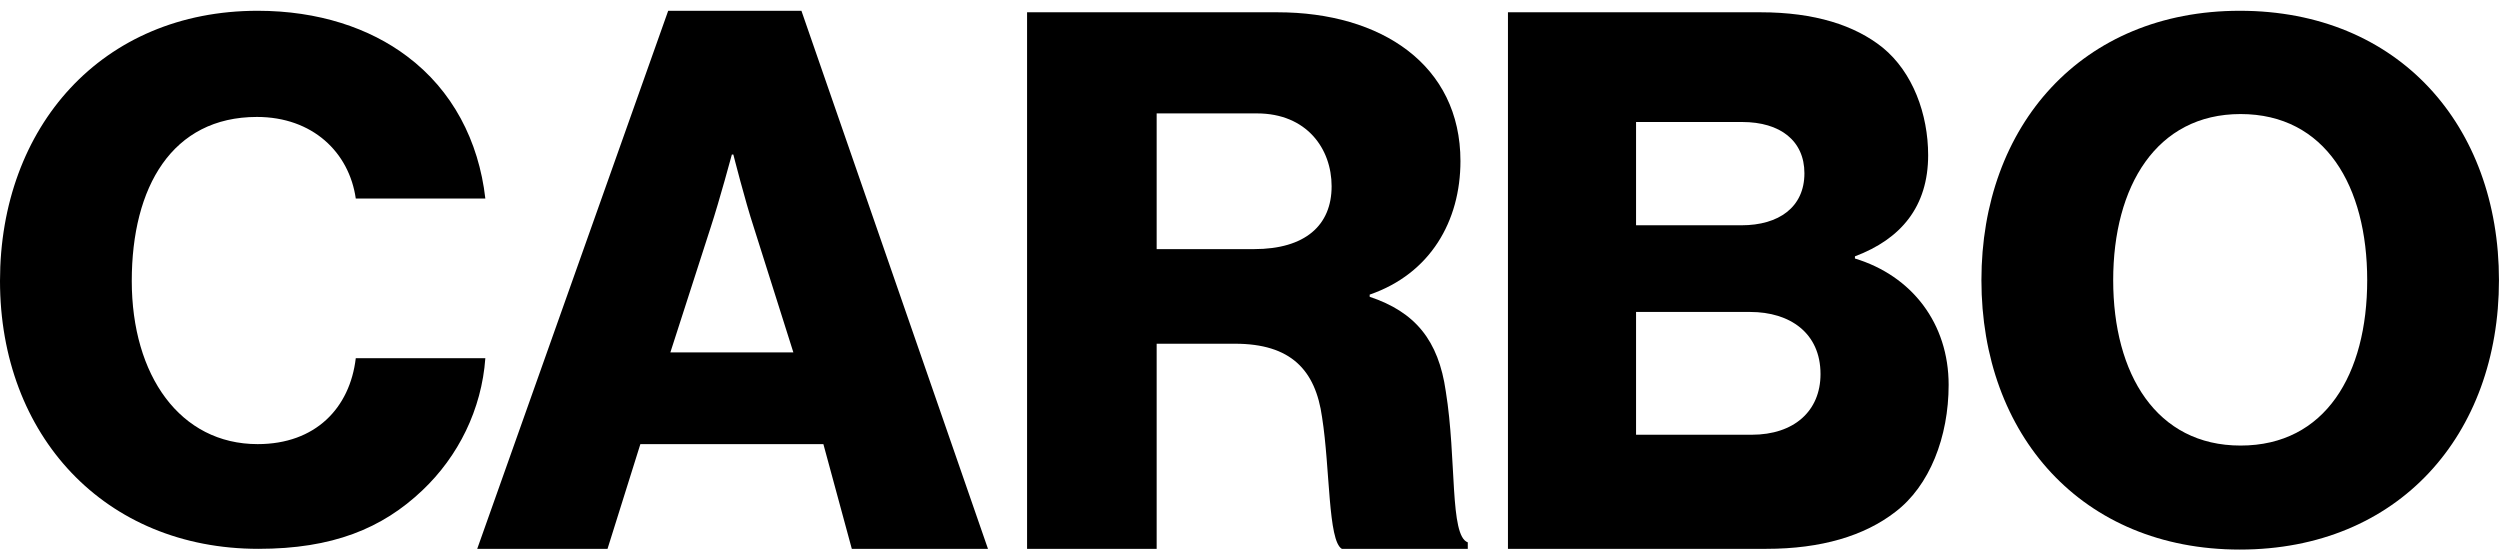<svg width="116" height="26" viewBox="0 0 116 26" fill="none" xmlns="http://www.w3.org/2000/svg">
<path d="M11.99 25.466C4.857 25.466 0 20.205 0 13.034C0 5.895 4.721 0.5 11.956 0.5C14.776 0.5 17.153 1.304 18.886 2.611C20.992 4.186 22.214 6.532 22.52 9.213H16.508C16.202 7.068 14.504 5.426 11.922 5.426C7.982 5.426 6.114 8.677 6.114 13.034C6.114 17.424 8.356 20.607 11.956 20.607C14.64 20.607 16.236 18.932 16.508 16.619H22.52C22.35 18.999 21.263 21.177 19.599 22.752C17.731 24.528 15.421 25.466 11.99 25.466Z" fill="black"/>
<path d="M22.143 25.466L31.004 0.5H37.186L45.842 25.466H39.524L38.205 20.607H29.713L28.189 25.466H22.143ZM31.105 16.351H36.812L34.978 10.554C34.57 9.314 34.027 7.169 34.027 7.169H33.959C33.959 7.169 33.381 9.314 32.974 10.554L31.105 16.351Z" fill="black"/>
<path d="M47.656 25.466V0.57H59.273C64.096 0.57 67.765 3.017 67.765 7.474C67.765 10.255 66.372 12.698 63.553 13.67V13.771C65.659 14.475 66.746 15.781 67.085 18.161C67.595 21.311 67.255 24.863 68.105 25.165V25.466H62.262C61.617 25.098 61.719 21.747 61.345 19.367C61.039 17.155 59.885 15.949 57.303 15.949H53.669V25.466H47.656ZM53.669 11.559H58.186C60.564 11.559 61.787 10.453 61.787 8.643C61.787 6.901 60.632 5.262 58.322 5.262H53.669V11.559Z" fill="black"/>
<path d="M69.969 25.466V0.57H81.687C84.201 0.57 86.069 1.173 87.36 2.212C88.752 3.352 89.466 5.292 89.466 7.202C89.466 9.582 88.209 11.09 86.069 11.894V11.995C88.718 12.799 90.417 15.011 90.417 17.859C90.417 20.272 89.534 22.551 87.937 23.757C86.51 24.863 84.506 25.466 81.959 25.466H69.969ZM75.913 20.172H81.28C83.25 20.172 84.472 19.066 84.472 17.357C84.472 15.446 83.046 14.475 81.212 14.475H75.913V20.172ZM75.913 10.453H80.804C82.536 10.453 83.725 9.615 83.725 8.04C83.725 6.532 82.604 5.661 80.838 5.661H75.913V10.453Z" fill="black"/>
<path d="M103.962 20.674C107.902 20.674 109.838 17.357 109.838 13C109.838 8.643 107.902 5.292 103.962 5.292C100.056 5.292 98.052 8.643 98.052 13C98.052 17.357 100.056 20.674 103.962 20.674ZM103.928 25.5C96.591 25.5 91.938 20.172 91.938 13C91.938 5.828 96.591 0.5 103.928 0.5C111.299 0.5 115.952 5.828 115.952 13C115.952 20.172 111.299 25.5 103.928 25.5Z" fill="black"/>
</svg>
